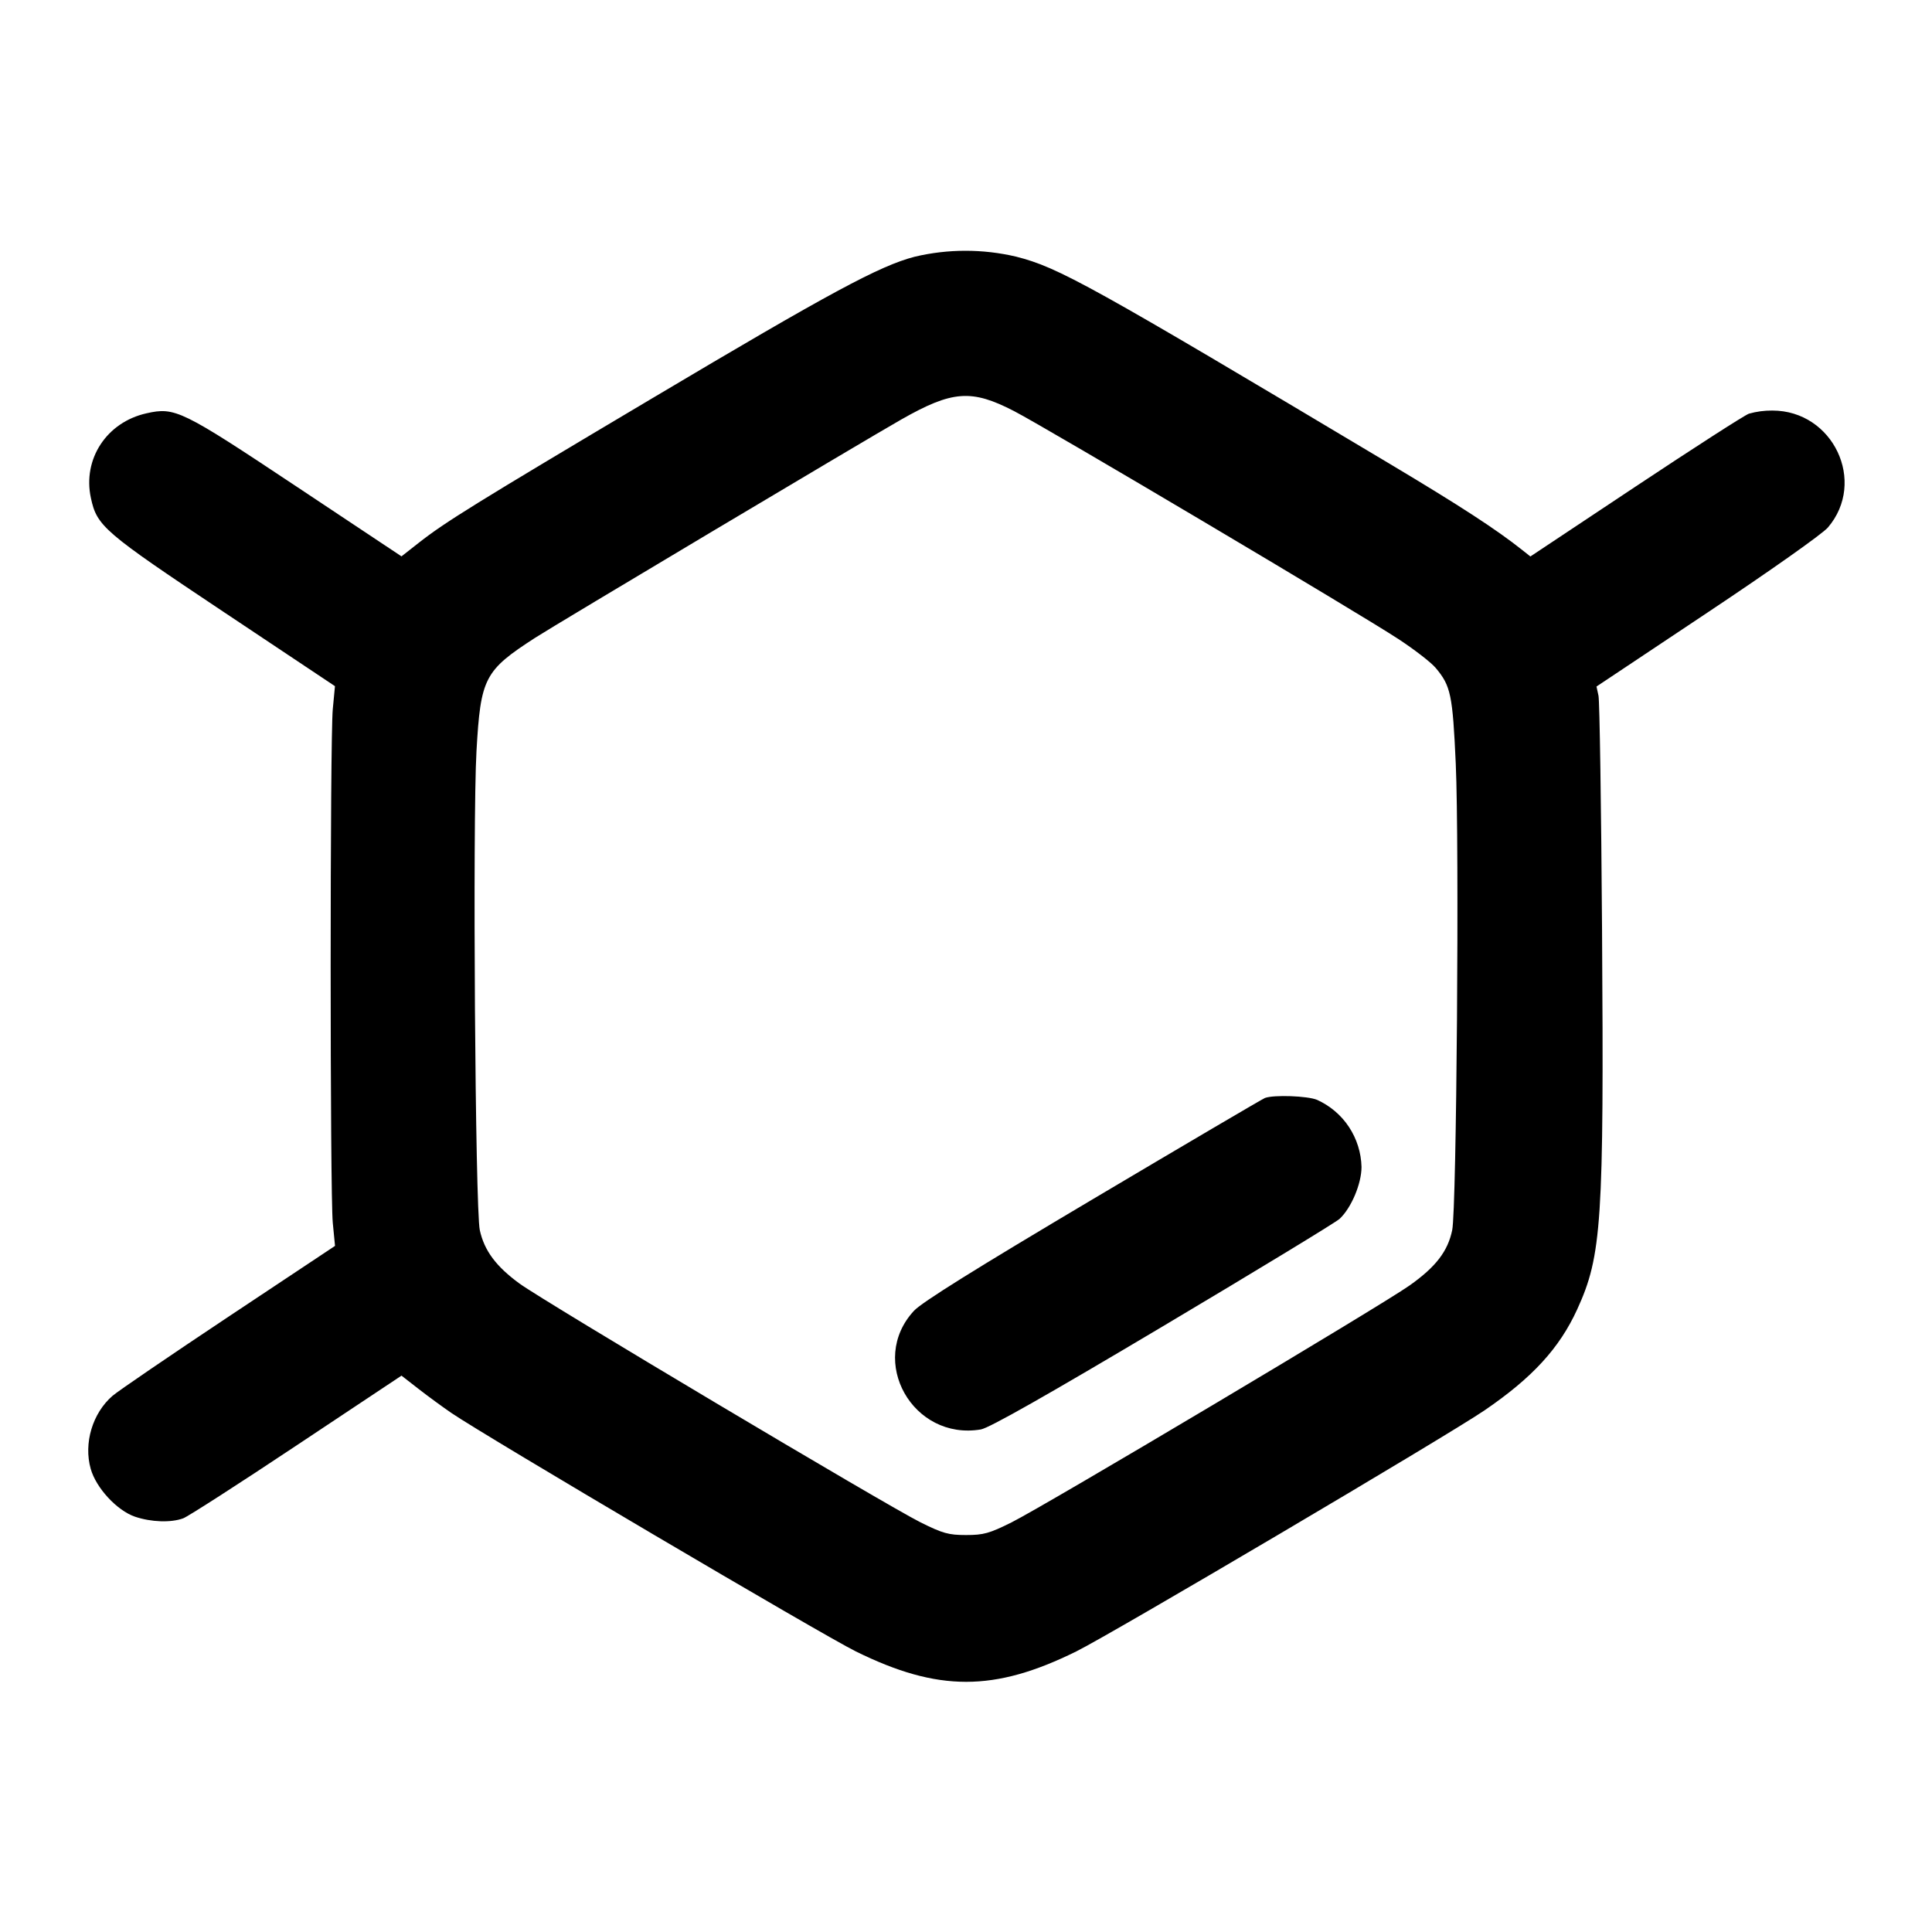 <svg width="32" height="32" viewBox="0 0 32 32" fill="none" xmlns="http://www.w3.org/2000/svg">
    <path fillRule="evenodd" clipRule="evenodd"
        d="M15.151 4.252C14.572 4.401 13.751 4.844 10.801 6.598C7.851 8.351 7.377 8.645 6.938 8.989L6.65 9.215L4.913 8.06C3.002 6.789 2.9 6.739 2.425 6.846C1.767 6.993 1.367 7.602 1.505 8.246C1.606 8.716 1.712 8.807 3.7 10.133L5.548 11.365L5.512 11.745C5.465 12.24 5.465 19.76 5.512 20.255L5.549 20.636L3.79 21.805C2.822 22.449 1.955 23.04 1.863 23.12C1.532 23.407 1.383 23.904 1.502 24.327C1.591 24.645 1.936 25.018 2.235 25.121C2.504 25.212 2.832 25.223 3.035 25.148C3.113 25.119 3.958 24.576 4.913 23.94L6.65 22.785L6.938 23.009C7.096 23.132 7.339 23.309 7.476 23.403C8.053 23.796 13.625 27.082 14.176 27.353C15.537 28.024 16.467 28.024 17.826 27.353C18.411 27.064 23.968 23.783 24.587 23.361C25.381 22.819 25.829 22.331 26.124 21.686C26.531 20.796 26.567 20.242 26.535 15.41C26.521 13.356 26.495 11.607 26.476 11.523L26.443 11.371L28.278 10.148C29.316 9.457 30.184 8.844 30.275 8.738C30.923 7.981 30.363 6.8 29.356 6.8C29.224 6.799 29.093 6.816 28.967 6.852C28.889 6.881 28.044 7.425 27.087 8.061L25.348 9.217L25.212 9.109C24.78 8.766 24.184 8.379 23.026 7.687C18.046 4.714 17.535 4.43 16.831 4.251C16.278 4.121 15.703 4.121 15.151 4.252ZM16.798 6.81C17.343 7.092 22.495 10.147 23.158 10.582C23.423 10.755 23.702 10.971 23.778 11.061C24.03 11.36 24.06 11.505 24.112 12.65C24.172 13.987 24.126 20.025 24.053 20.375C23.98 20.726 23.782 20.983 23.349 21.29C22.879 21.624 17.322 24.931 16.755 25.215C16.387 25.398 16.292 25.425 16.001 25.425C15.711 25.425 15.615 25.398 15.247 25.215C14.683 24.934 9.018 21.561 8.605 21.26C8.216 20.976 8.021 20.714 7.947 20.375C7.871 20.028 7.827 13.591 7.892 12.442C7.961 11.225 8.022 11.108 8.865 10.563C9.194 10.35 14.313 7.298 14.925 6.95C15.774 6.467 16.089 6.443 16.798 6.81ZM20.951 18.186C20.91 18.202 19.627 18.956 18.101 19.862C16.156 21.016 15.27 21.569 15.138 21.711C14.37 22.539 15.119 23.866 16.246 23.676C16.385 23.652 17.331 23.116 19.262 21.967C20.81 21.046 22.127 20.245 22.188 20.188C22.382 20.007 22.551 19.606 22.551 19.328C22.545 19.092 22.473 18.863 22.343 18.666C22.213 18.469 22.029 18.314 21.815 18.217C21.657 18.151 21.097 18.131 20.951 18.186Z"
        fill="black" />
</svg>